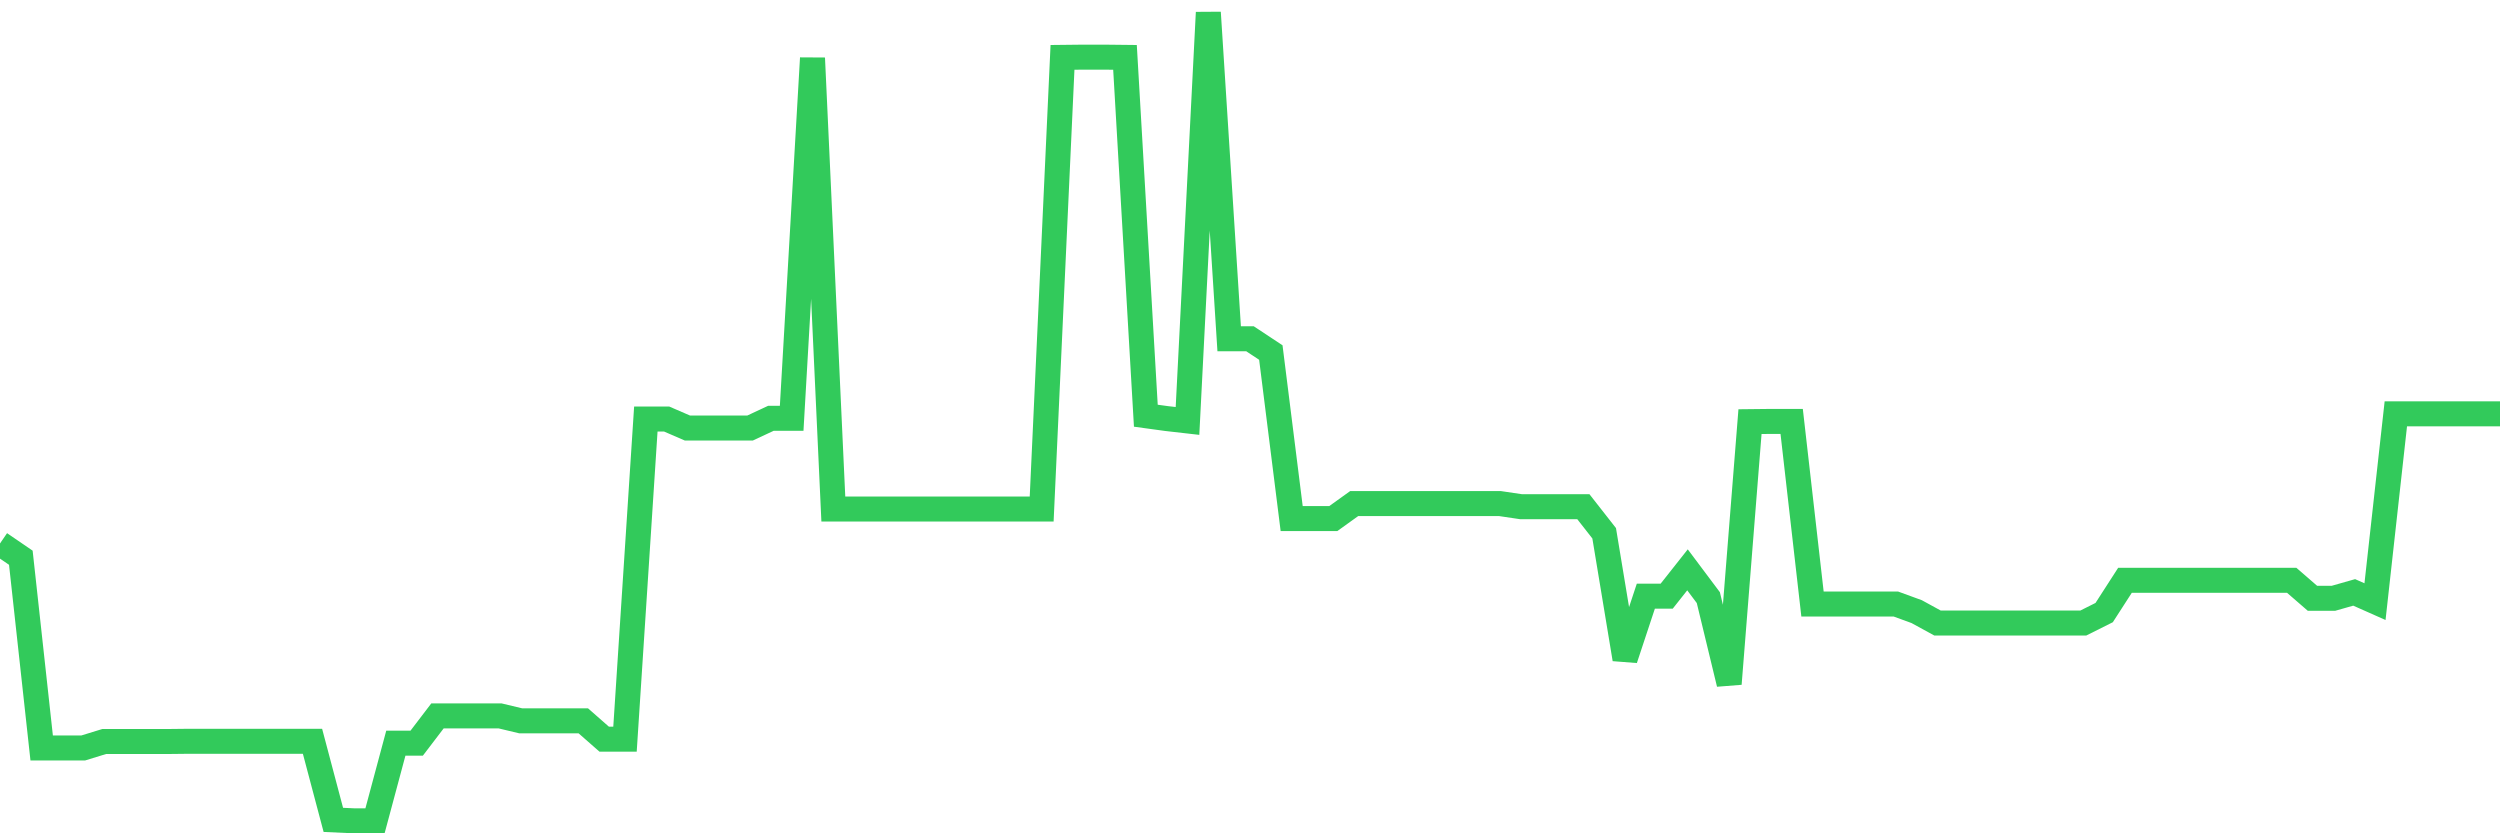 <svg
  xmlns="http://www.w3.org/2000/svg"
  xmlns:xlink="http://www.w3.org/1999/xlink"
  width="120"
  height="40"
  viewBox="0 0 120 40"
  preserveAspectRatio="none"
>
  <polyline
    points="0,26.087 1,26.771 2,35.901 3,35.901 4,35.901 5,35.593 6,35.593 7,35.593 8,35.593 9,35.582 10,35.582 11,35.582 12,35.582 13,35.582 14,35.582 15,35.582 16,39.354 17,39.4 18,39.4 19,35.673 20,35.673 21,34.362 22,34.362 23,34.362 24,34.362 25,34.601 26,34.601 27,34.601 28,34.601 29,35.479 30,35.479 31,20.114 32,20.114 33,20.547 34,20.547 35,20.547 36,20.547 37,20.08 38,20.08 39,2.788 40,24.434 41,24.434 42,24.434 43,24.434 44,24.434 45,24.434 46,24.434 47,24.434 48,24.434 49,24.434 50,24.434 51,2.754 52,2.743 53,2.743 54,2.754 55,19.954 56,20.091 57,20.205 58,0.6 59,16.261 60,16.261 61,16.922 62,24.89 63,24.89 64,24.89 65,24.172 66,24.172 67,24.172 68,24.172 69,24.172 70,24.172 71,24.172 72,24.172 73,24.32 74,24.32 75,24.32 76,24.32 77,25.597 78,31.638 79,28.617 80,28.617 81,27.352 82,28.686 83,32.823 84,20.239 85,20.228 86,20.228 87,28.993 88,28.993 89,28.993 90,28.993 91,28.993 92,29.358 93,29.905 94,29.905 95,29.905 96,29.905 97,29.905 98,29.905 99,29.905 100,29.905 101,29.404 102,27.853 103,27.853 104,27.853 105,27.853 106,27.853 107,27.853 108,27.853 109,27.853 110,27.853 111,28.72 112,28.72 113,28.435 114,28.879 115,19.863 116,19.863 117,19.863 118,19.863 119,19.863 120,19.863"
    fill="none"
    stroke="#32ca5b"
    stroke-width="1.2"
  >
  </polyline>
</svg>